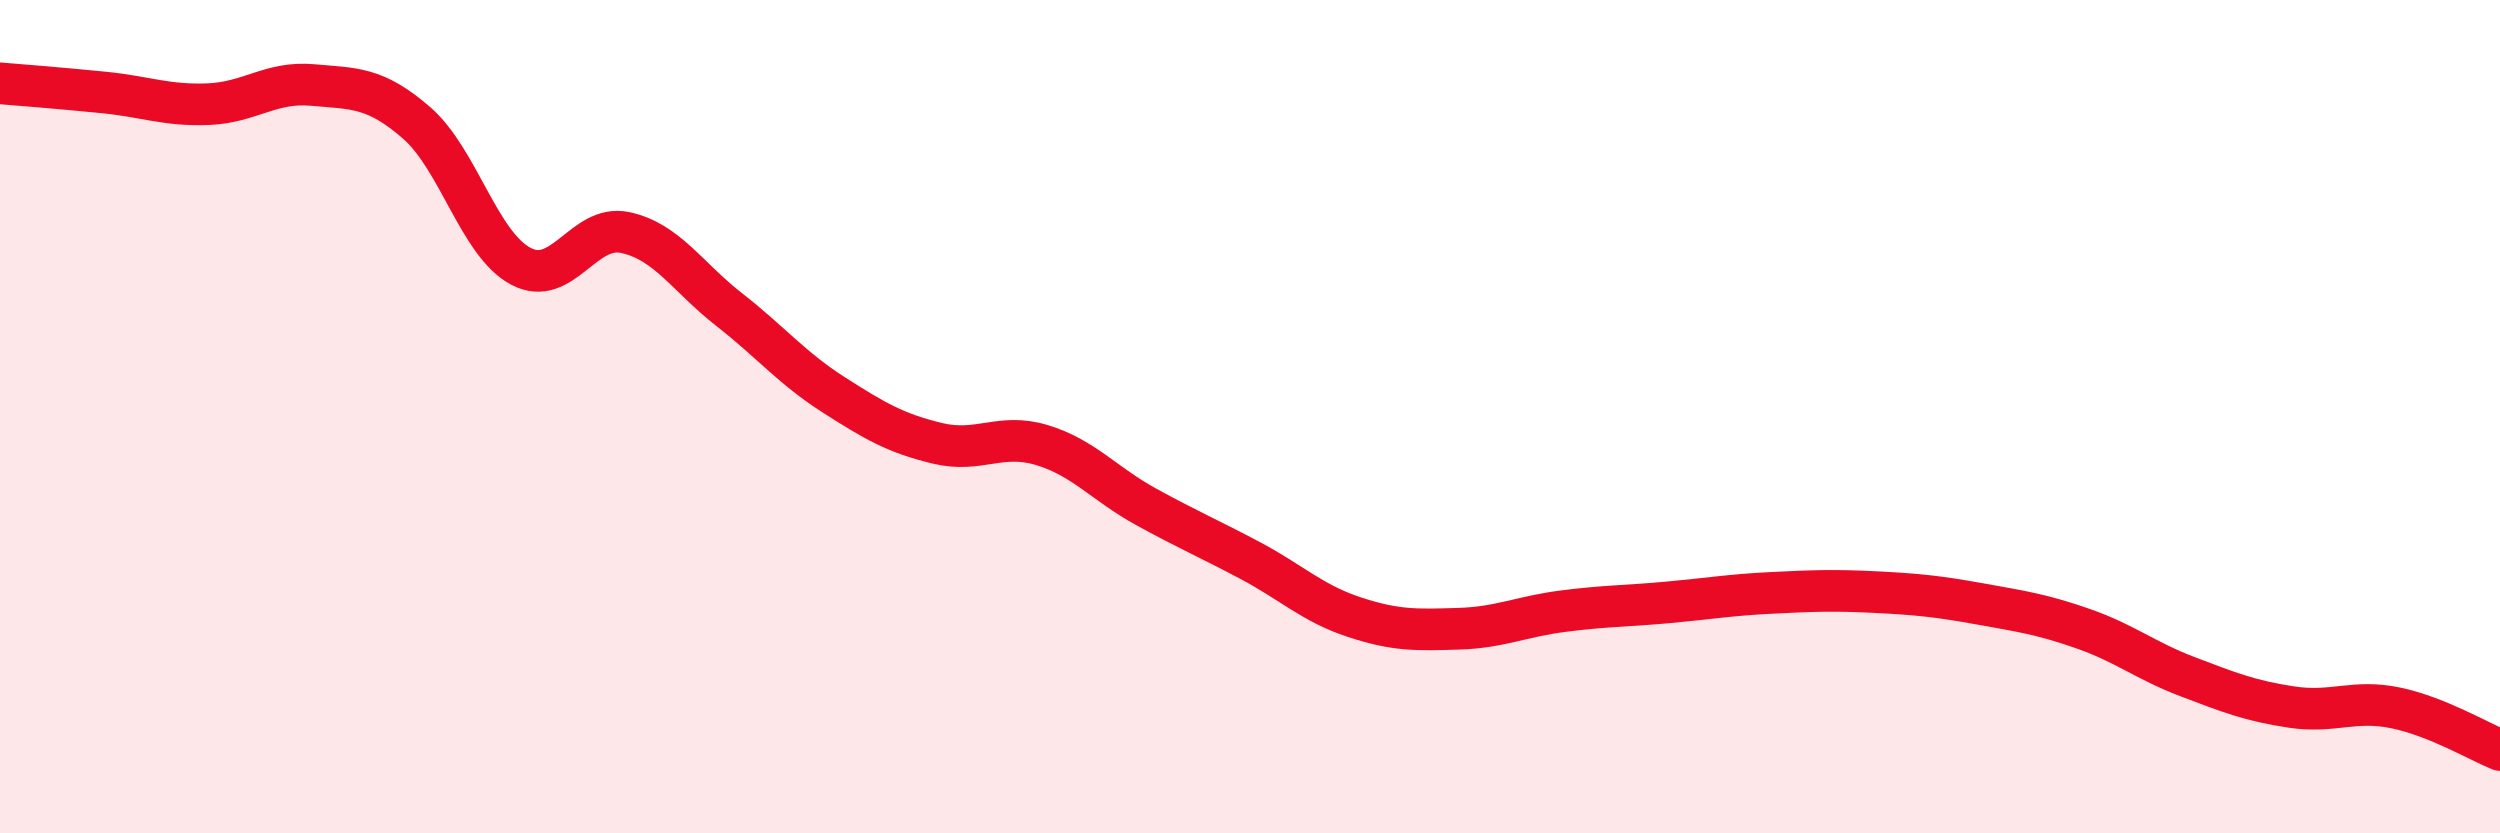 
    <svg width="60" height="20" viewBox="0 0 60 20" xmlns="http://www.w3.org/2000/svg">
      <path
        d="M 0,2 C 0.5,2.04 1.5,2.12 2.5,2.22 C 3.5,2.32 4,2.54 5,2.5 C 6,2.46 6.5,1.95 7.5,2.04 C 8.5,2.13 9,2.08 10,2.95 C 11,3.82 11.5,5.86 12.5,6.39 C 13.5,6.92 14,5.37 15,5.58 C 16,5.79 16.5,6.65 17.5,7.43 C 18.5,8.21 19,8.83 20,9.47 C 21,10.11 21.5,10.4 22.5,10.64 C 23.5,10.88 24,10.38 25,10.68 C 26,10.98 26.5,11.61 27.5,12.16 C 28.5,12.71 29,12.92 30,13.45 C 31,13.98 31.5,14.48 32.5,14.81 C 33.5,15.14 34,15.12 35,15.09 C 36,15.06 36.5,14.8 37.5,14.67 C 38.5,14.54 39,14.55 40,14.46 C 41,14.37 41.5,14.28 42.5,14.23 C 43.5,14.18 44,14.16 45,14.21 C 46,14.26 46.5,14.31 47.5,14.49 C 48.5,14.67 49,14.74 50,15.09 C 51,15.44 51.5,15.86 52.5,16.24 C 53.5,16.62 54,16.82 55,16.97 C 56,17.12 56.5,16.78 57.5,16.99 C 58.5,17.2 59.5,17.8 60,18L60 20L0 20Z"
        fill="#EB0A25"
        opacity="0.1"
        stroke-linecap="round"
        stroke-linejoin="round"
      />
      <path
        d="M 0,2 C 0.5,2.04 1.5,2.12 2.5,2.22 C 3.5,2.32 4,2.54 5,2.5 C 6,2.46 6.5,1.95 7.5,2.04 C 8.5,2.13 9,2.08 10,2.95 C 11,3.82 11.5,5.86 12.5,6.39 C 13.5,6.92 14,5.37 15,5.58 C 16,5.79 16.5,6.65 17.5,7.43 C 18.5,8.21 19,8.83 20,9.47 C 21,10.11 21.5,10.4 22.5,10.64 C 23.5,10.88 24,10.38 25,10.68 C 26,10.98 26.5,11.61 27.5,12.16 C 28.5,12.71 29,12.92 30,13.45 C 31,13.98 31.5,14.48 32.5,14.81 C 33.5,15.14 34,15.12 35,15.09 C 36,15.06 36.5,14.8 37.5,14.67 C 38.5,14.54 39,14.55 40,14.46 C 41,14.37 41.5,14.28 42.5,14.23 C 43.5,14.18 44,14.16 45,14.21 C 46,14.26 46.5,14.31 47.5,14.49 C 48.5,14.67 49,14.74 50,15.09 C 51,15.44 51.5,15.86 52.5,16.24 C 53.5,16.62 54,16.82 55,16.97 C 56,17.12 56.5,16.78 57.5,16.99 C 58.5,17.2 59.5,17.8 60,18"
        stroke="#EB0A25"
        stroke-width="1"
        fill="none"
        stroke-linecap="round"
        stroke-linejoin="round"
      />
    </svg>
  
